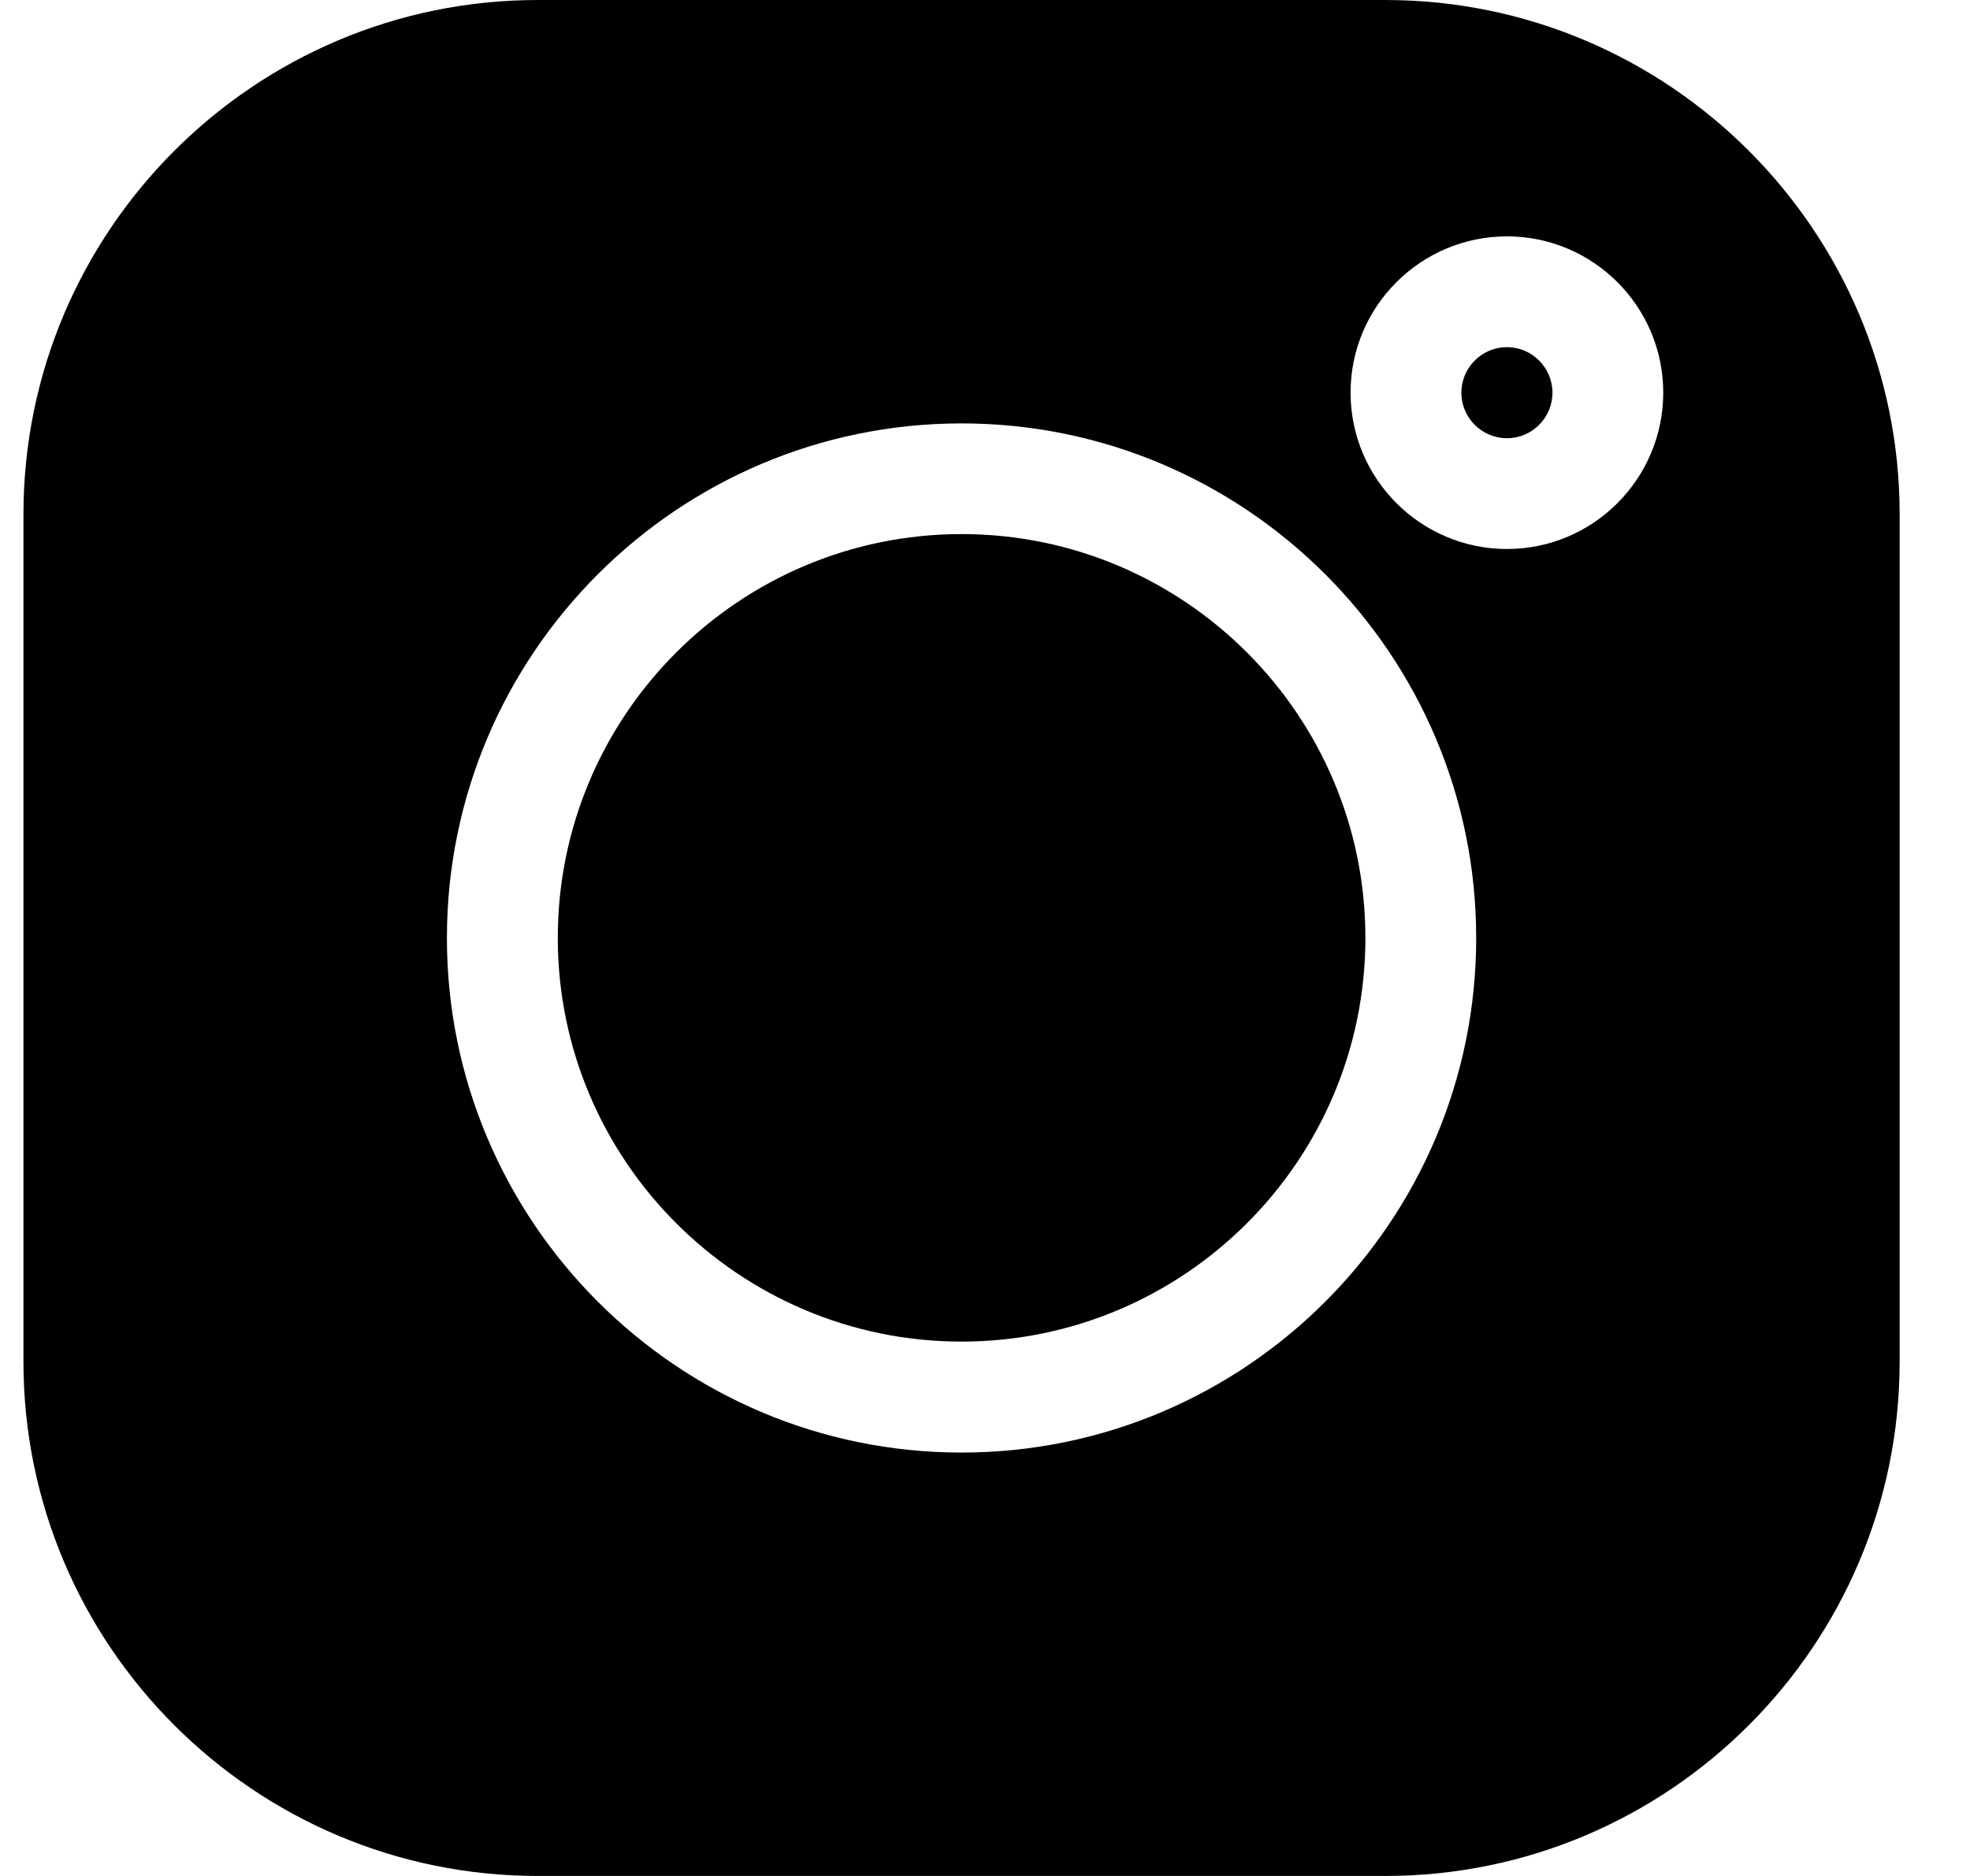 <svg width="21" height="20" viewBox="0 0 21 20" fill="none" xmlns="http://www.w3.org/2000/svg">
<g clip-path="url(#clip0_4003_13887)">
<path d="M16.064 3.701C15.796 3.701 15.578 3.919 15.578 4.187C15.578 4.454 15.796 4.672 16.064 4.672C16.331 4.672 16.549 4.454 16.549 4.187C16.549 3.919 16.331 3.701 16.064 3.701Z" fill="black"/>
<path d="M10.25 5.694C7.877 5.694 5.946 7.625 5.946 9.999C5.946 12.372 7.877 14.303 10.25 14.303C12.624 14.303 14.555 12.372 14.555 9.999C14.555 7.625 12.624 5.694 10.25 5.694Z" fill="black"/>
<path d="M14.767 0H5.733C2.71 0 0.25 2.46 0.25 5.483V14.517C0.25 17.541 2.71 20 5.733 20H14.767C17.791 20 20.25 17.541 20.25 14.517V5.483C20.25 2.46 17.791 0 14.767 0ZM10.25 15.486C7.225 15.486 4.764 13.025 4.764 10C4.764 6.975 7.225 4.514 10.25 4.514C13.275 4.514 15.736 6.975 15.736 10C15.736 13.025 13.275 15.486 10.25 15.486ZM16.064 5.853C15.145 5.853 14.397 5.105 14.397 4.186C14.397 3.267 15.145 2.52 16.064 2.52C16.983 2.52 17.73 3.267 17.73 4.186C17.73 5.105 16.983 5.853 16.064 5.853Z" fill="black"/>
</g>
<defs>
<clipPath id="clip0_4003_13887">
<rect width="20" height="20" fill="white" transform="translate(0.25)"/>
</clipPath>
</defs>
</svg>
